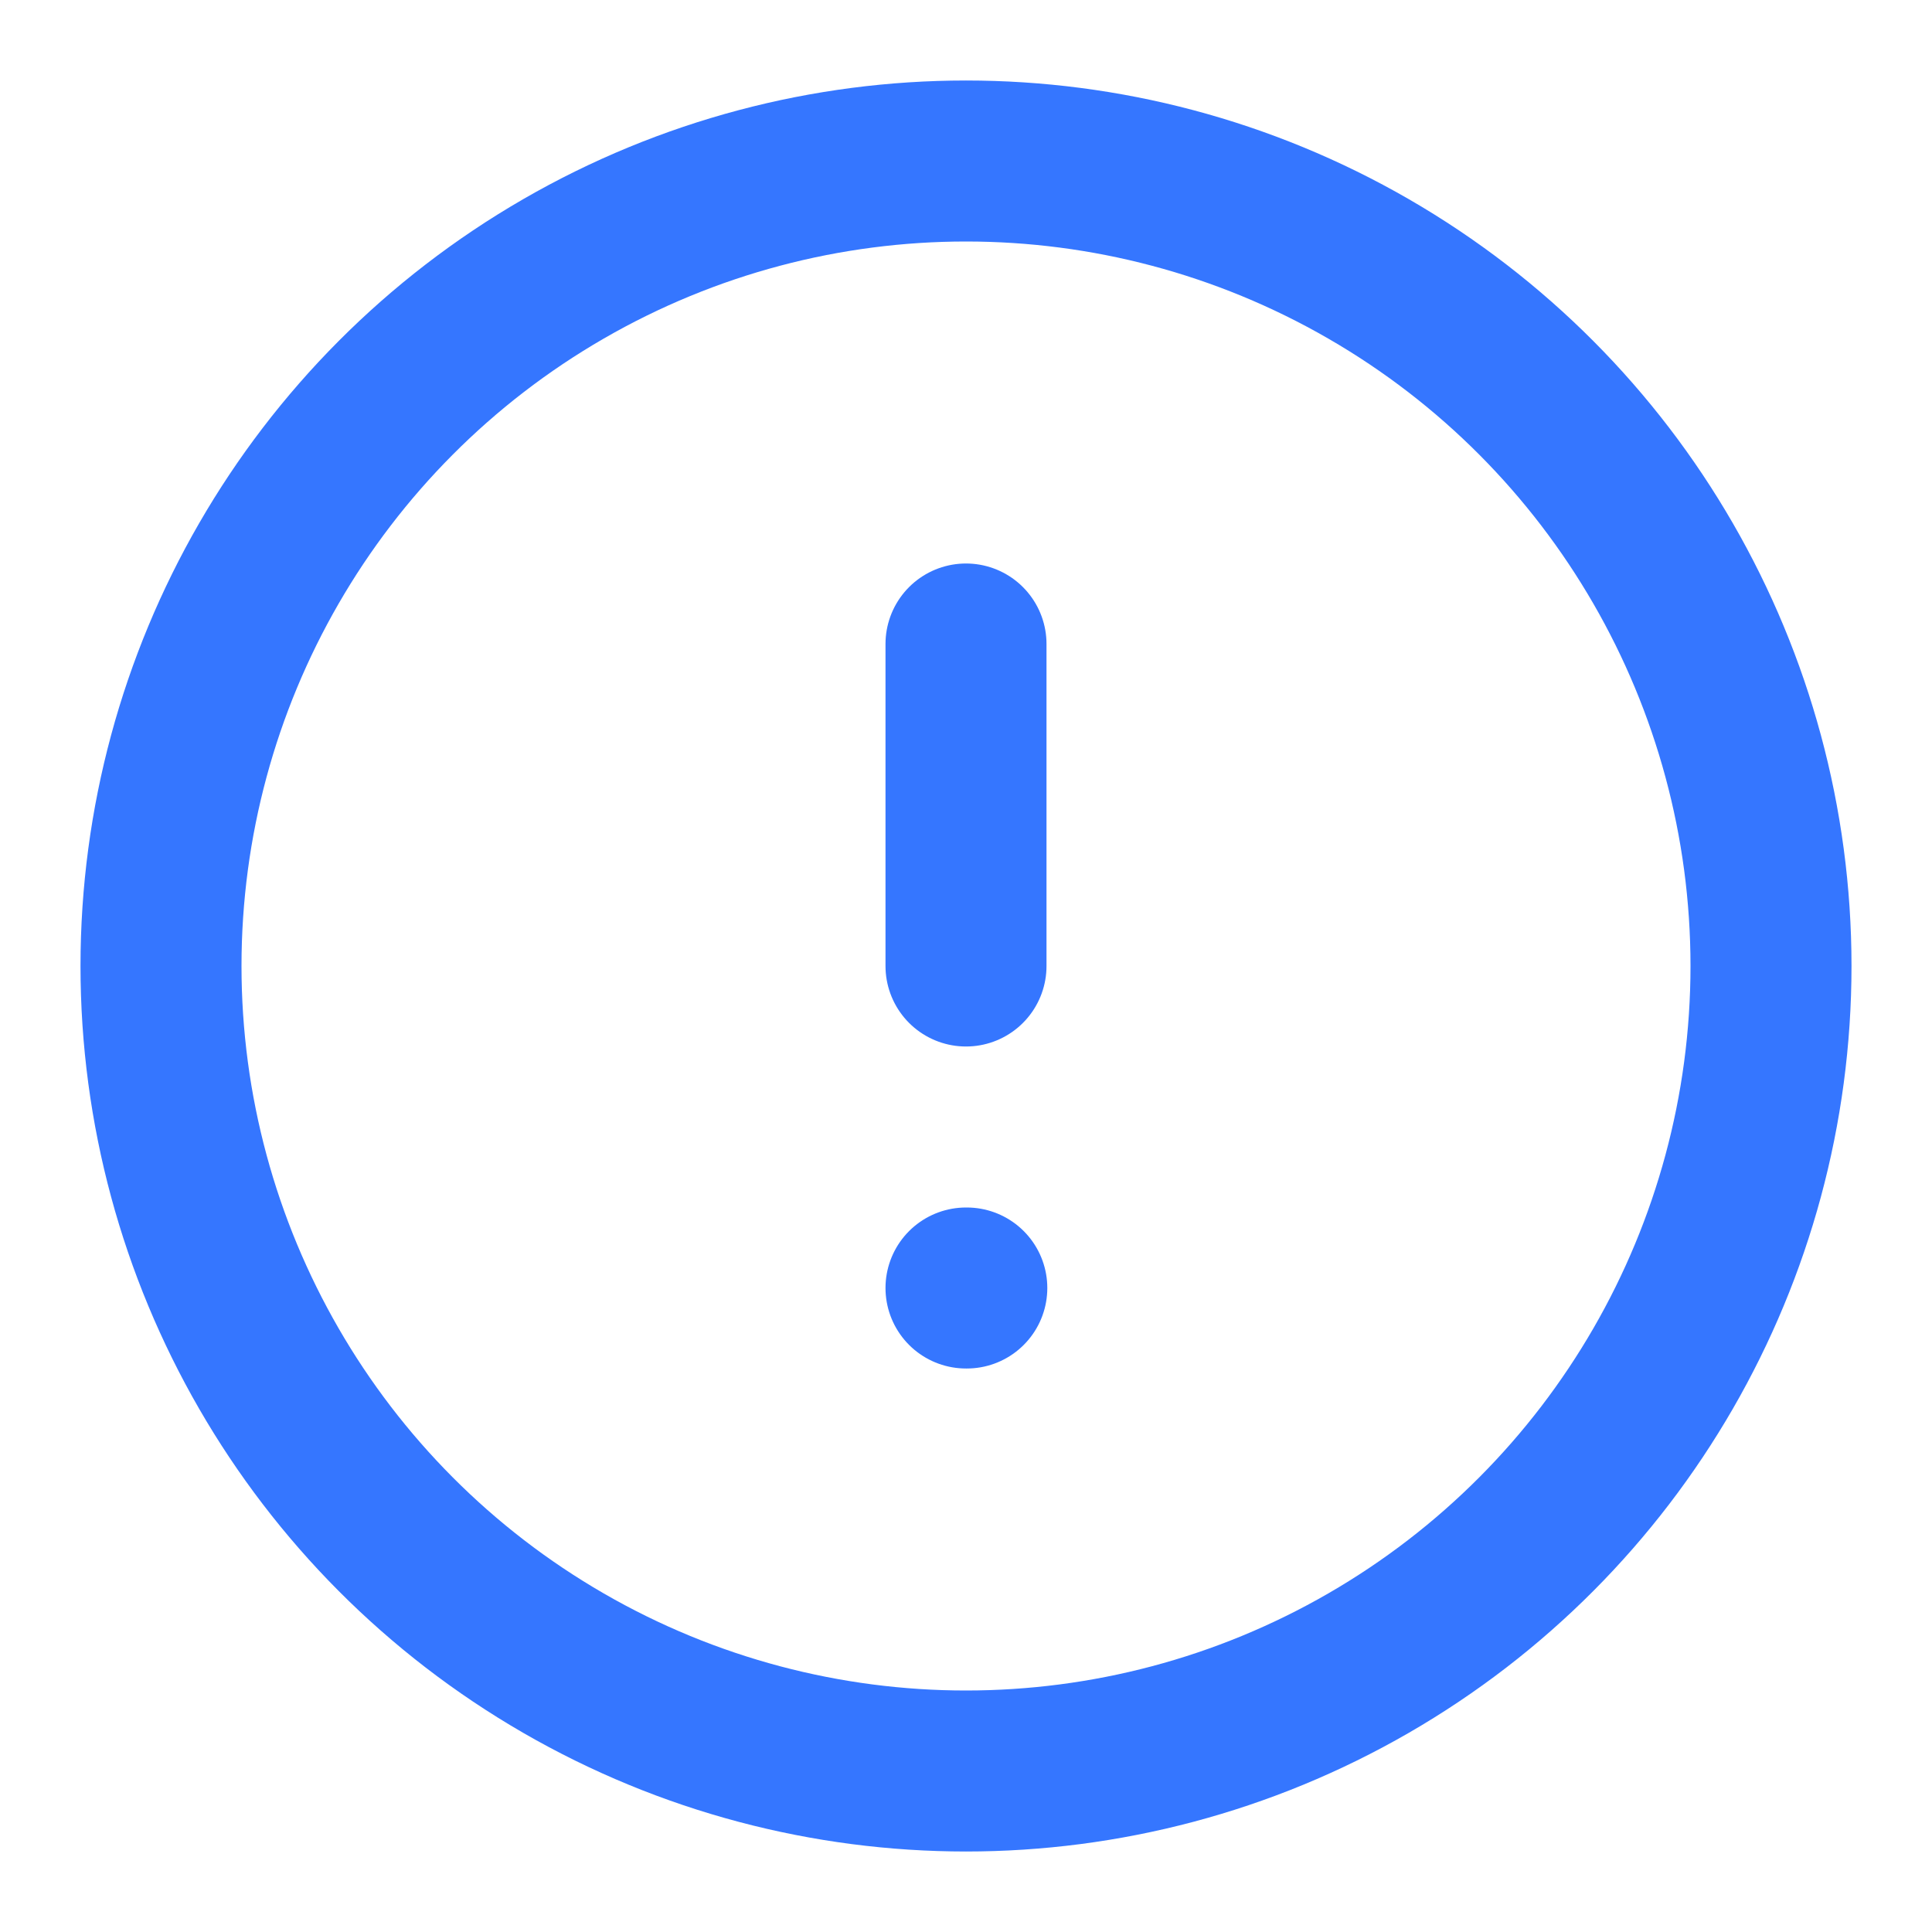<svg xmlns="http://www.w3.org/2000/svg" width="24" height="24" fill="none" stroke="#3576FF" stroke-width="2" stroke-linecap="round" stroke-linejoin="round"><circle cx="12" cy="12" r="10"/><path d="M12 8v4"/><path d="M12 16h.01"/></svg>